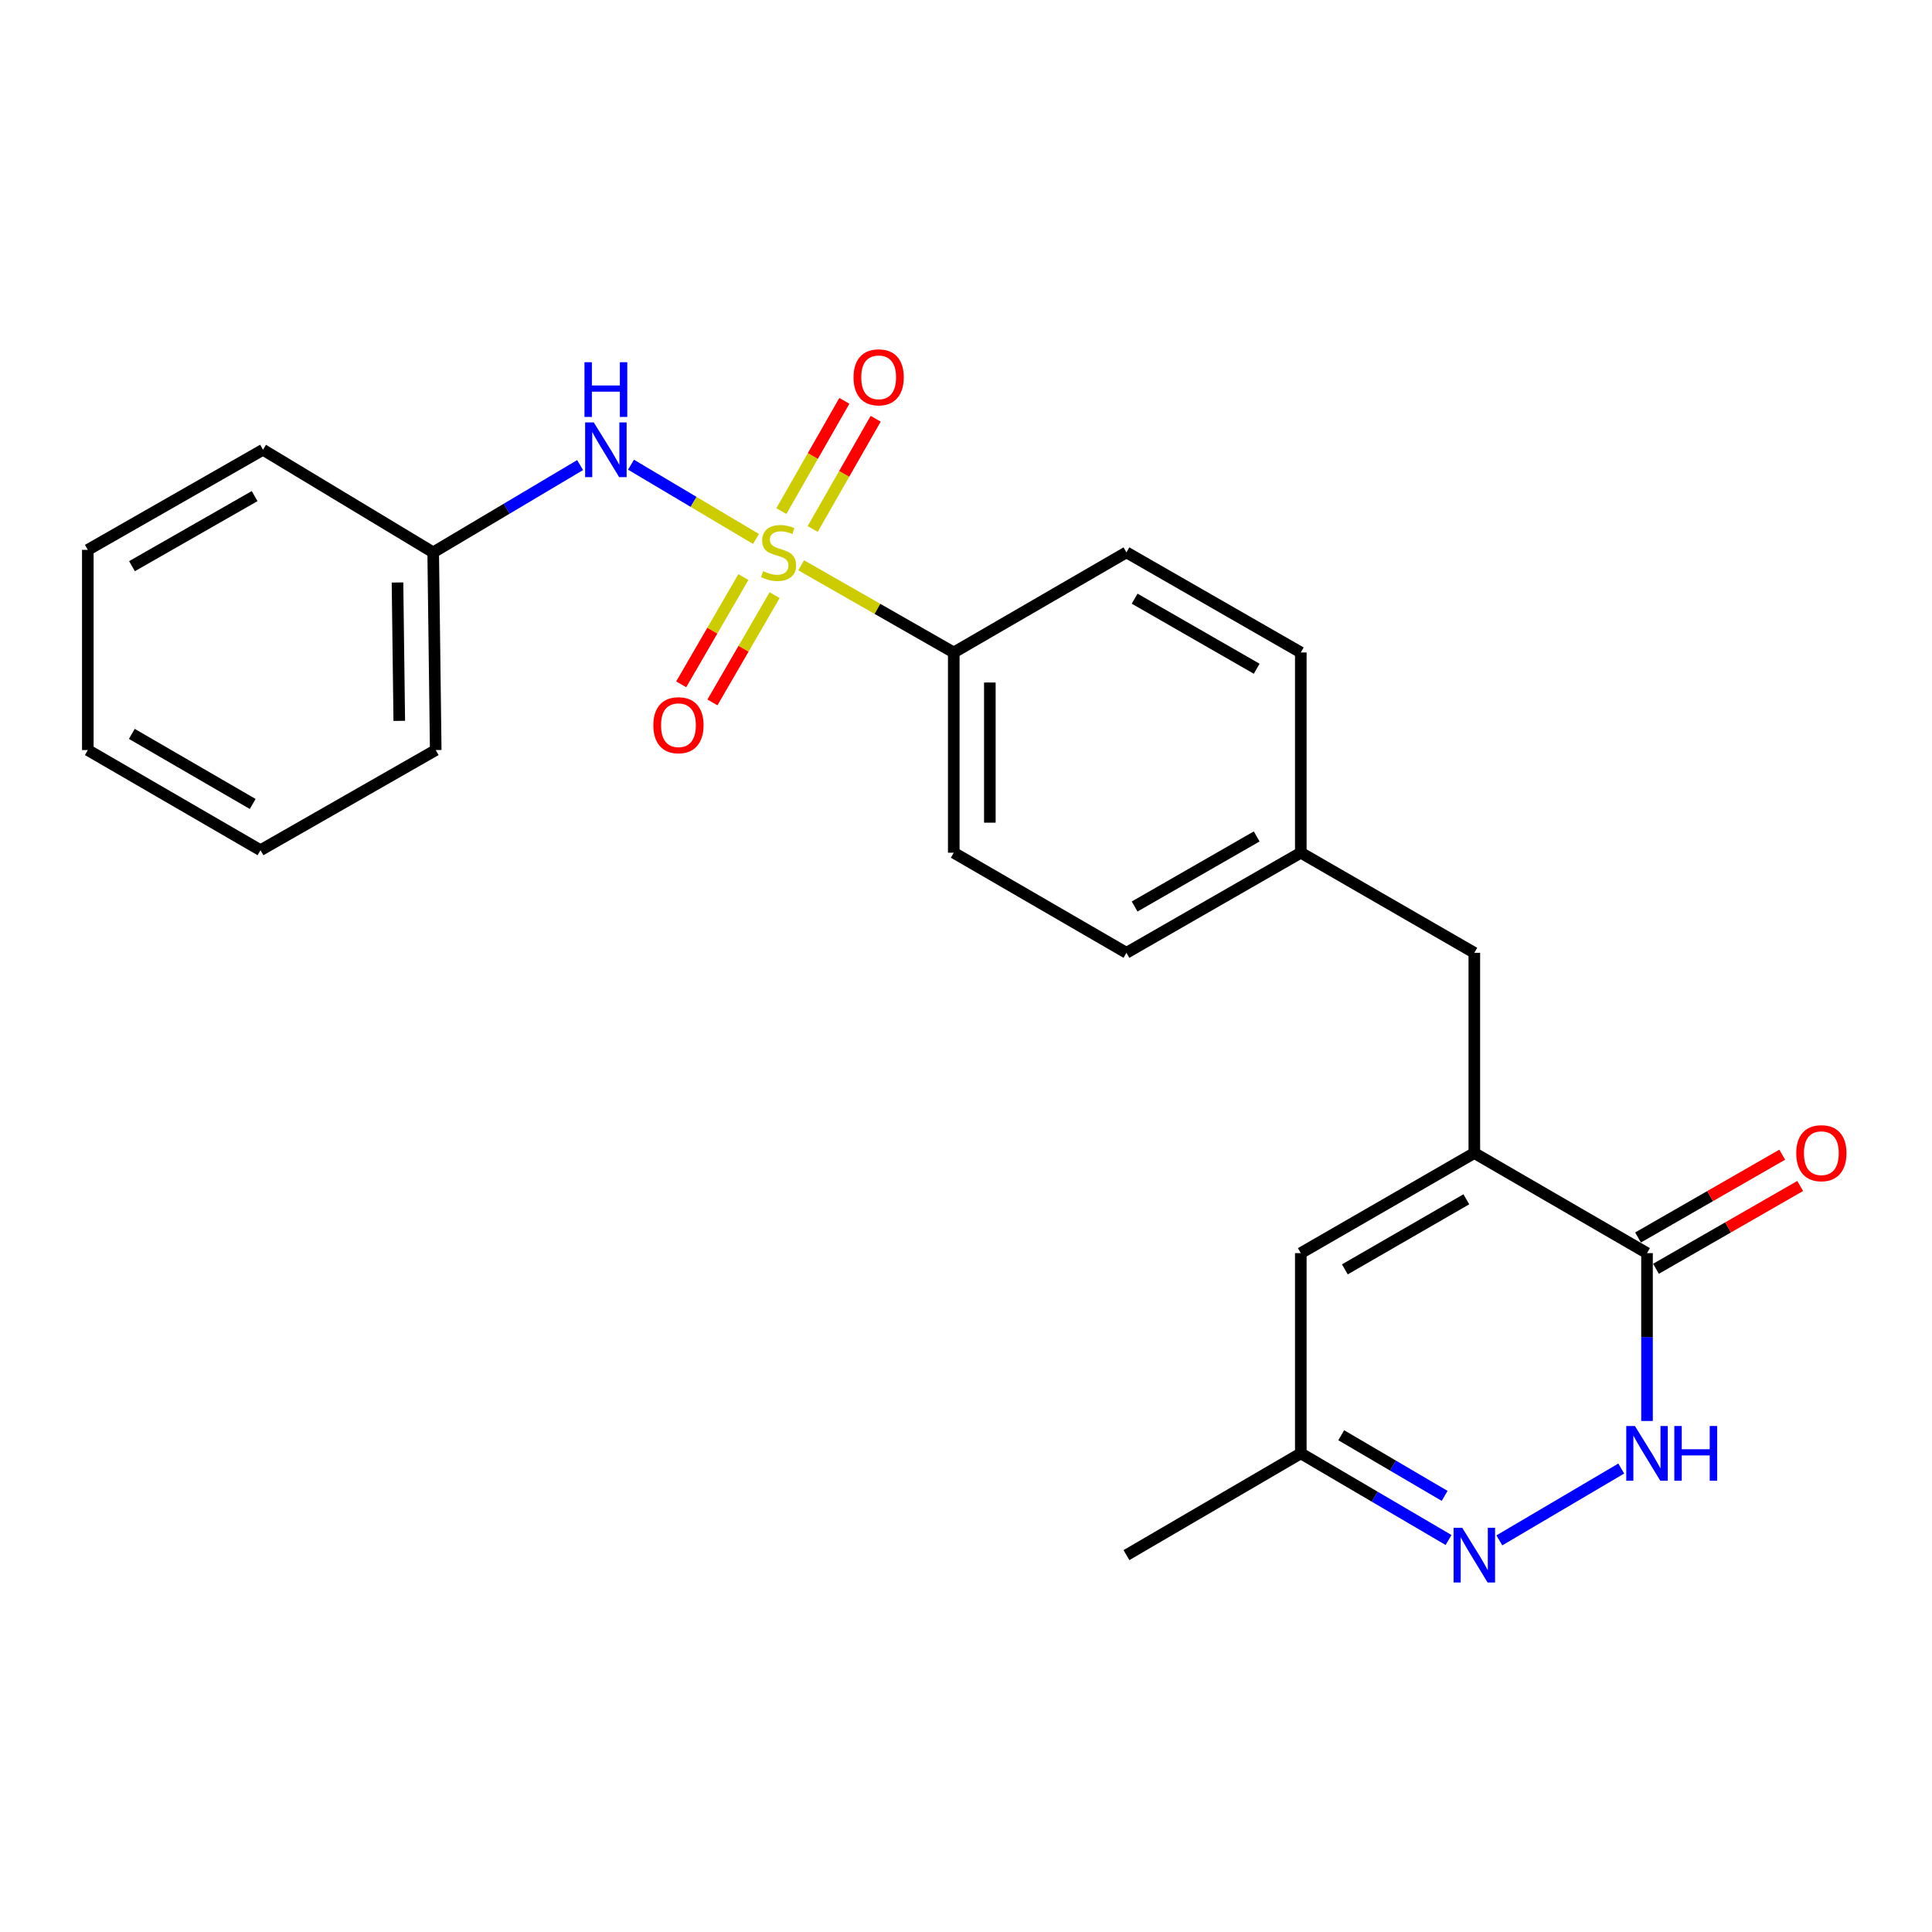<?xml version='1.0' encoding='iso-8859-1'?>
<svg version='1.1' baseProfile='full'
              xmlns='http://www.w3.org/2000/svg'
                      xmlns:rdkit='http://www.rdkit.org/xml'
                      xmlns:xlink='http://www.w3.org/1999/xlink'
                  xml:space='preserve'
width='1000px' height='1000px' viewBox='0 0 1000 1000'>
<!-- END OF HEADER -->
<rect style='opacity:1.0;fill:#FFFFFF;stroke:none' width='1000' height='1000' x='0' y='0'> </rect>
<path class='bond-4' d='M 391.301,278.966 L 358.951,259.744' style='fill:none;fill-rule:evenodd;stroke:#CCCC00;stroke-width:6px;stroke-linecap:butt;stroke-linejoin:miter;stroke-opacity:1' />
<path class='bond-4' d='M 358.951,259.744 L 326.601,240.521' style='fill:none;fill-rule:evenodd;stroke:#0000FF;stroke-width:6px;stroke-linecap:butt;stroke-linejoin:miter;stroke-opacity:1' />
<path class='bond-6' d='M 414.672,292.585 L 454.169,315.151' style='fill:none;fill-rule:evenodd;stroke:#CCCC00;stroke-width:6px;stroke-linecap:butt;stroke-linejoin:miter;stroke-opacity:1' />
<path class='bond-6' d='M 454.169,315.151 L 493.667,337.718' style='fill:none;fill-rule:evenodd;stroke:#000000;stroke-width:6px;stroke-linecap:butt;stroke-linejoin:miter;stroke-opacity:1' />
<path class='bond-7' d='M 420.647,273.807 L 436.948,245.274' style='fill:none;fill-rule:evenodd;stroke:#CCCC00;stroke-width:6px;stroke-linecap:butt;stroke-linejoin:miter;stroke-opacity:1' />
<path class='bond-7' d='M 436.948,245.274 L 453.25,216.741' style='fill:none;fill-rule:evenodd;stroke:#FF0000;stroke-width:6px;stroke-linecap:butt;stroke-linejoin:miter;stroke-opacity:1' />
<path class='bond-7' d='M 404.432,264.543 L 420.734,236.01' style='fill:none;fill-rule:evenodd;stroke:#CCCC00;stroke-width:6px;stroke-linecap:butt;stroke-linejoin:miter;stroke-opacity:1' />
<path class='bond-7' d='M 420.734,236.01 L 437.035,207.477' style='fill:none;fill-rule:evenodd;stroke:#FF0000;stroke-width:6px;stroke-linecap:butt;stroke-linejoin:miter;stroke-opacity:1' />
<path class='bond-8' d='M 384.779,298.686 L 368.688,326.445' style='fill:none;fill-rule:evenodd;stroke:#CCCC00;stroke-width:6px;stroke-linecap:butt;stroke-linejoin:miter;stroke-opacity:1' />
<path class='bond-8' d='M 368.688,326.445 L 352.596,354.204' style='fill:none;fill-rule:evenodd;stroke:#FF0000;stroke-width:6px;stroke-linecap:butt;stroke-linejoin:miter;stroke-opacity:1' />
<path class='bond-8' d='M 400.936,308.051 L 384.844,335.81' style='fill:none;fill-rule:evenodd;stroke:#CCCC00;stroke-width:6px;stroke-linecap:butt;stroke-linejoin:miter;stroke-opacity:1' />
<path class='bond-8' d='M 384.844,335.81 L 368.753,363.569' style='fill:none;fill-rule:evenodd;stroke:#FF0000;stroke-width:6px;stroke-linecap:butt;stroke-linejoin:miter;stroke-opacity:1' />
<path class='bond-0' d='M 763.11,596.807 L 763.11,493.173' style='fill:none;fill-rule:evenodd;stroke:#000000;stroke-width:6px;stroke-linecap:butt;stroke-linejoin:miter;stroke-opacity:1' />
<path class='bond-2' d='M 763.11,596.807 L 852.489,648.619' style='fill:none;fill-rule:evenodd;stroke:#000000;stroke-width:6px;stroke-linecap:butt;stroke-linejoin:miter;stroke-opacity:1' />
<path class='bond-5' d='M 763.11,596.807 L 673.296,648.619' style='fill:none;fill-rule:evenodd;stroke:#000000;stroke-width:6px;stroke-linecap:butt;stroke-linejoin:miter;stroke-opacity:1' />
<path class='bond-5' d='M 758.97,620.755 L 696.099,657.023' style='fill:none;fill-rule:evenodd;stroke:#000000;stroke-width:6px;stroke-linecap:butt;stroke-linejoin:miter;stroke-opacity:1' />
<path class='bond-1' d='M 852.489,735.502 L 852.489,692.061' style='fill:none;fill-rule:evenodd;stroke:#0000FF;stroke-width:6px;stroke-linecap:butt;stroke-linejoin:miter;stroke-opacity:1' />
<path class='bond-1' d='M 852.489,692.061 L 852.489,648.619' style='fill:none;fill-rule:evenodd;stroke:#000000;stroke-width:6px;stroke-linecap:butt;stroke-linejoin:miter;stroke-opacity:1' />
<path class='bond-26' d='M 839.156,760.111 L 776.057,797.296' style='fill:none;fill-rule:evenodd;stroke:#0000FF;stroke-width:6px;stroke-linecap:butt;stroke-linejoin:miter;stroke-opacity:1' />
<path class='bond-11' d='M 857.138,656.717 L 894.458,635.29' style='fill:none;fill-rule:evenodd;stroke:#000000;stroke-width:6px;stroke-linecap:butt;stroke-linejoin:miter;stroke-opacity:1' />
<path class='bond-11' d='M 894.458,635.29 L 931.777,613.862' style='fill:none;fill-rule:evenodd;stroke:#FF0000;stroke-width:6px;stroke-linecap:butt;stroke-linejoin:miter;stroke-opacity:1' />
<path class='bond-11' d='M 847.84,640.522 L 885.159,619.094' style='fill:none;fill-rule:evenodd;stroke:#000000;stroke-width:6px;stroke-linecap:butt;stroke-linejoin:miter;stroke-opacity:1' />
<path class='bond-11' d='M 885.159,619.094 L 922.479,597.667' style='fill:none;fill-rule:evenodd;stroke:#FF0000;stroke-width:6px;stroke-linecap:butt;stroke-linejoin:miter;stroke-opacity:1' />
<path class='bond-3' d='M 749.767,797.101 L 711.532,774.677' style='fill:none;fill-rule:evenodd;stroke:#0000FF;stroke-width:6px;stroke-linecap:butt;stroke-linejoin:miter;stroke-opacity:1' />
<path class='bond-3' d='M 711.532,774.677 L 673.296,752.253' style='fill:none;fill-rule:evenodd;stroke:#000000;stroke-width:6px;stroke-linecap:butt;stroke-linejoin:miter;stroke-opacity:1' />
<path class='bond-3' d='M 747.744,774.265 L 720.979,758.568' style='fill:none;fill-rule:evenodd;stroke:#0000FF;stroke-width:6px;stroke-linecap:butt;stroke-linejoin:miter;stroke-opacity:1' />
<path class='bond-3' d='M 720.979,758.568 L 694.214,742.871' style='fill:none;fill-rule:evenodd;stroke:#000000;stroke-width:6px;stroke-linecap:butt;stroke-linejoin:miter;stroke-opacity:1' />
<path class='bond-15' d='M 300.262,240.723 L 262.243,263.315' style='fill:none;fill-rule:evenodd;stroke:#0000FF;stroke-width:6px;stroke-linecap:butt;stroke-linejoin:miter;stroke-opacity:1' />
<path class='bond-15' d='M 262.243,263.315 L 224.223,285.906' style='fill:none;fill-rule:evenodd;stroke:#000000;stroke-width:6px;stroke-linecap:butt;stroke-linejoin:miter;stroke-opacity:1' />
<path class='bond-9' d='M 673.296,648.619 L 673.296,752.253' style='fill:none;fill-rule:evenodd;stroke:#000000;stroke-width:6px;stroke-linecap:butt;stroke-linejoin:miter;stroke-opacity:1' />
<path class='bond-12' d='M 493.667,337.718 L 493.667,441.362' style='fill:none;fill-rule:evenodd;stroke:#000000;stroke-width:6px;stroke-linecap:butt;stroke-linejoin:miter;stroke-opacity:1' />
<path class='bond-12' d='M 512.341,353.264 L 512.341,425.815' style='fill:none;fill-rule:evenodd;stroke:#000000;stroke-width:6px;stroke-linecap:butt;stroke-linejoin:miter;stroke-opacity:1' />
<path class='bond-13' d='M 493.667,337.718 L 583.045,285.906' style='fill:none;fill-rule:evenodd;stroke:#000000;stroke-width:6px;stroke-linecap:butt;stroke-linejoin:miter;stroke-opacity:1' />
<path class='bond-18' d='M 673.296,752.253 L 583.045,804.926' style='fill:none;fill-rule:evenodd;stroke:#000000;stroke-width:6px;stroke-linecap:butt;stroke-linejoin:miter;stroke-opacity:1' />
<path class='bond-10' d='M 763.11,493.173 L 673.296,441.362' style='fill:none;fill-rule:evenodd;stroke:#000000;stroke-width:6px;stroke-linecap:butt;stroke-linejoin:miter;stroke-opacity:1' />
<path class='bond-17' d='M 493.667,441.362 L 583.045,493.173' style='fill:none;fill-rule:evenodd;stroke:#000000;stroke-width:6px;stroke-linecap:butt;stroke-linejoin:miter;stroke-opacity:1' />
<path class='bond-16' d='M 583.045,285.906 L 673.296,337.718' style='fill:none;fill-rule:evenodd;stroke:#000000;stroke-width:6px;stroke-linecap:butt;stroke-linejoin:miter;stroke-opacity:1' />
<path class='bond-16' d='M 587.285,309.873 L 650.461,346.141' style='fill:none;fill-rule:evenodd;stroke:#000000;stroke-width:6px;stroke-linecap:butt;stroke-linejoin:miter;stroke-opacity:1' />
<path class='bond-14' d='M 673.296,441.362 L 673.296,337.718' style='fill:none;fill-rule:evenodd;stroke:#000000;stroke-width:6px;stroke-linecap:butt;stroke-linejoin:miter;stroke-opacity:1' />
<path class='bond-24' d='M 673.296,441.362 L 583.045,493.173' style='fill:none;fill-rule:evenodd;stroke:#000000;stroke-width:6px;stroke-linecap:butt;stroke-linejoin:miter;stroke-opacity:1' />
<path class='bond-24' d='M 650.461,432.938 L 587.285,469.206' style='fill:none;fill-rule:evenodd;stroke:#000000;stroke-width:6px;stroke-linecap:butt;stroke-linejoin:miter;stroke-opacity:1' />
<path class='bond-19' d='M 224.223,285.906 L 225.53,388.232' style='fill:none;fill-rule:evenodd;stroke:#000000;stroke-width:6px;stroke-linecap:butt;stroke-linejoin:miter;stroke-opacity:1' />
<path class='bond-19' d='M 205.746,301.493 L 206.661,373.122' style='fill:none;fill-rule:evenodd;stroke:#000000;stroke-width:6px;stroke-linecap:butt;stroke-linejoin:miter;stroke-opacity:1' />
<path class='bond-20' d='M 224.223,285.906 L 136.13,232.797' style='fill:none;fill-rule:evenodd;stroke:#000000;stroke-width:6px;stroke-linecap:butt;stroke-linejoin:miter;stroke-opacity:1' />
<path class='bond-22' d='M 225.53,388.232 L 134.833,440.065' style='fill:none;fill-rule:evenodd;stroke:#000000;stroke-width:6px;stroke-linecap:butt;stroke-linejoin:miter;stroke-opacity:1' />
<path class='bond-21' d='M 136.13,232.797 L 45.455,284.609' style='fill:none;fill-rule:evenodd;stroke:#000000;stroke-width:6px;stroke-linecap:butt;stroke-linejoin:miter;stroke-opacity:1' />
<path class='bond-21' d='M 131.794,256.783 L 68.321,293.052' style='fill:none;fill-rule:evenodd;stroke:#000000;stroke-width:6px;stroke-linecap:butt;stroke-linejoin:miter;stroke-opacity:1' />
<path class='bond-23' d='M 45.455,284.609 L 45.455,388.232' style='fill:none;fill-rule:evenodd;stroke:#000000;stroke-width:6px;stroke-linecap:butt;stroke-linejoin:miter;stroke-opacity:1' />
<path class='bond-25' d='M 134.833,440.065 L 45.455,388.232' style='fill:none;fill-rule:evenodd;stroke:#000000;stroke-width:6px;stroke-linecap:butt;stroke-linejoin:miter;stroke-opacity:1' />
<path class='bond-25' d='M 130.795,416.135 L 68.23,379.853' style='fill:none;fill-rule:evenodd;stroke:#000000;stroke-width:6px;stroke-linecap:butt;stroke-linejoin:miter;stroke-opacity:1' />
<path  class='atom-0' d='M 394.98 295.626
Q 395.3 295.746, 396.62 296.306
Q 397.94 296.866, 399.38 297.226
Q 400.86 297.546, 402.3 297.546
Q 404.98 297.546, 406.54 296.266
Q 408.1 294.946, 408.1 292.666
Q 408.1 291.106, 407.3 290.146
Q 406.54 289.186, 405.34 288.666
Q 404.14 288.146, 402.14 287.546
Q 399.62 286.786, 398.1 286.066
Q 396.62 285.346, 395.54 283.826
Q 394.5 282.306, 394.5 279.746
Q 394.5 276.186, 396.9 273.986
Q 399.34 271.786, 404.14 271.786
Q 407.42 271.786, 411.14 273.346
L 410.22 276.426
Q 406.82 275.026, 404.26 275.026
Q 401.5 275.026, 399.98 276.186
Q 398.46 277.306, 398.5 279.266
Q 398.5 280.786, 399.26 281.706
Q 400.06 282.626, 401.18 283.146
Q 402.34 283.666, 404.26 284.266
Q 406.82 285.066, 408.34 285.866
Q 409.86 286.666, 410.94 288.306
Q 412.06 289.906, 412.06 292.666
Q 412.06 296.586, 409.42 298.706
Q 406.82 300.786, 402.46 300.786
Q 399.94 300.786, 398.02 300.226
Q 396.14 299.706, 393.9 298.786
L 394.98 295.626
' fill='#CCCC00'/>
<path  class='atom-2' d='M 846.229 738.093
L 855.509 753.093
Q 856.429 754.573, 857.909 757.253
Q 859.389 759.933, 859.469 760.093
L 859.469 738.093
L 863.229 738.093
L 863.229 766.413
L 859.349 766.413
L 849.389 750.013
Q 848.229 748.093, 846.989 745.893
Q 845.789 743.693, 845.429 743.013
L 845.429 766.413
L 841.749 766.413
L 841.749 738.093
L 846.229 738.093
' fill='#0000FF'/>
<path  class='atom-2' d='M 866.629 738.093
L 870.469 738.093
L 870.469 750.133
L 884.949 750.133
L 884.949 738.093
L 888.789 738.093
L 888.789 766.413
L 884.949 766.413
L 884.949 753.333
L 870.469 753.333
L 870.469 766.413
L 866.629 766.413
L 866.629 738.093
' fill='#0000FF'/>
<path  class='atom-4' d='M 756.85 790.766
L 766.13 805.766
Q 767.05 807.246, 768.53 809.926
Q 770.01 812.606, 770.09 812.766
L 770.09 790.766
L 773.85 790.766
L 773.85 819.086
L 769.97 819.086
L 760.01 802.686
Q 758.85 800.766, 757.61 798.566
Q 756.41 796.366, 756.05 795.686
L 756.05 819.086
L 752.37 819.086
L 752.37 790.766
L 756.85 790.766
' fill='#0000FF'/>
<path  class='atom-5' d='M 307.342 218.637
L 316.622 233.637
Q 317.542 235.117, 319.022 237.797
Q 320.502 240.477, 320.582 240.637
L 320.582 218.637
L 324.342 218.637
L 324.342 246.957
L 320.462 246.957
L 310.502 230.557
Q 309.342 228.637, 308.102 226.437
Q 306.902 224.237, 306.542 223.557
L 306.542 246.957
L 302.862 246.957
L 302.862 218.637
L 307.342 218.637
' fill='#0000FF'/>
<path  class='atom-5' d='M 302.522 187.485
L 306.362 187.485
L 306.362 199.525
L 320.842 199.525
L 320.842 187.485
L 324.682 187.485
L 324.682 215.805
L 320.842 215.805
L 320.842 202.725
L 306.362 202.725
L 306.362 215.805
L 302.522 215.805
L 302.522 187.485
' fill='#0000FF'/>
<path  class='atom-8' d='M 441.792 195.3
Q 441.792 188.5, 445.152 184.7
Q 448.512 180.9, 454.792 180.9
Q 461.072 180.9, 464.432 184.7
Q 467.792 188.5, 467.792 195.3
Q 467.792 202.18, 464.392 206.1
Q 460.992 209.98, 454.792 209.98
Q 448.552 209.98, 445.152 206.1
Q 441.792 202.22, 441.792 195.3
M 454.792 206.78
Q 459.112 206.78, 461.432 203.9
Q 463.792 200.98, 463.792 195.3
Q 463.792 189.74, 461.432 186.94
Q 459.112 184.1, 454.792 184.1
Q 450.472 184.1, 448.112 186.9
Q 445.792 189.7, 445.792 195.3
Q 445.792 201.02, 448.112 203.9
Q 450.472 206.78, 454.792 206.78
' fill='#FF0000'/>
<path  class='atom-9' d='M 338.169 375.365
Q 338.169 368.565, 341.529 364.765
Q 344.889 360.965, 351.169 360.965
Q 357.449 360.965, 360.809 364.765
Q 364.169 368.565, 364.169 375.365
Q 364.169 382.245, 360.769 386.165
Q 357.369 390.045, 351.169 390.045
Q 344.929 390.045, 341.529 386.165
Q 338.169 382.285, 338.169 375.365
M 351.169 386.845
Q 355.489 386.845, 357.809 383.965
Q 360.169 381.045, 360.169 375.365
Q 360.169 369.805, 357.809 367.005
Q 355.489 364.165, 351.169 364.165
Q 346.849 364.165, 344.489 366.965
Q 342.169 369.765, 342.169 375.365
Q 342.169 381.085, 344.489 383.965
Q 346.849 386.845, 351.169 386.845
' fill='#FF0000'/>
<path  class='atom-12' d='M 929.729 596.887
Q 929.729 590.087, 933.089 586.287
Q 936.449 582.487, 942.729 582.487
Q 949.009 582.487, 952.369 586.287
Q 955.729 590.087, 955.729 596.887
Q 955.729 603.767, 952.329 607.687
Q 948.929 611.567, 942.729 611.567
Q 936.489 611.567, 933.089 607.687
Q 929.729 603.807, 929.729 596.887
M 942.729 608.367
Q 947.049 608.367, 949.369 605.487
Q 951.729 602.567, 951.729 596.887
Q 951.729 591.327, 949.369 588.527
Q 947.049 585.687, 942.729 585.687
Q 938.409 585.687, 936.049 588.487
Q 933.729 591.287, 933.729 596.887
Q 933.729 602.607, 936.049 605.487
Q 938.409 608.367, 942.729 608.367
' fill='#FF0000'/>
</svg>
